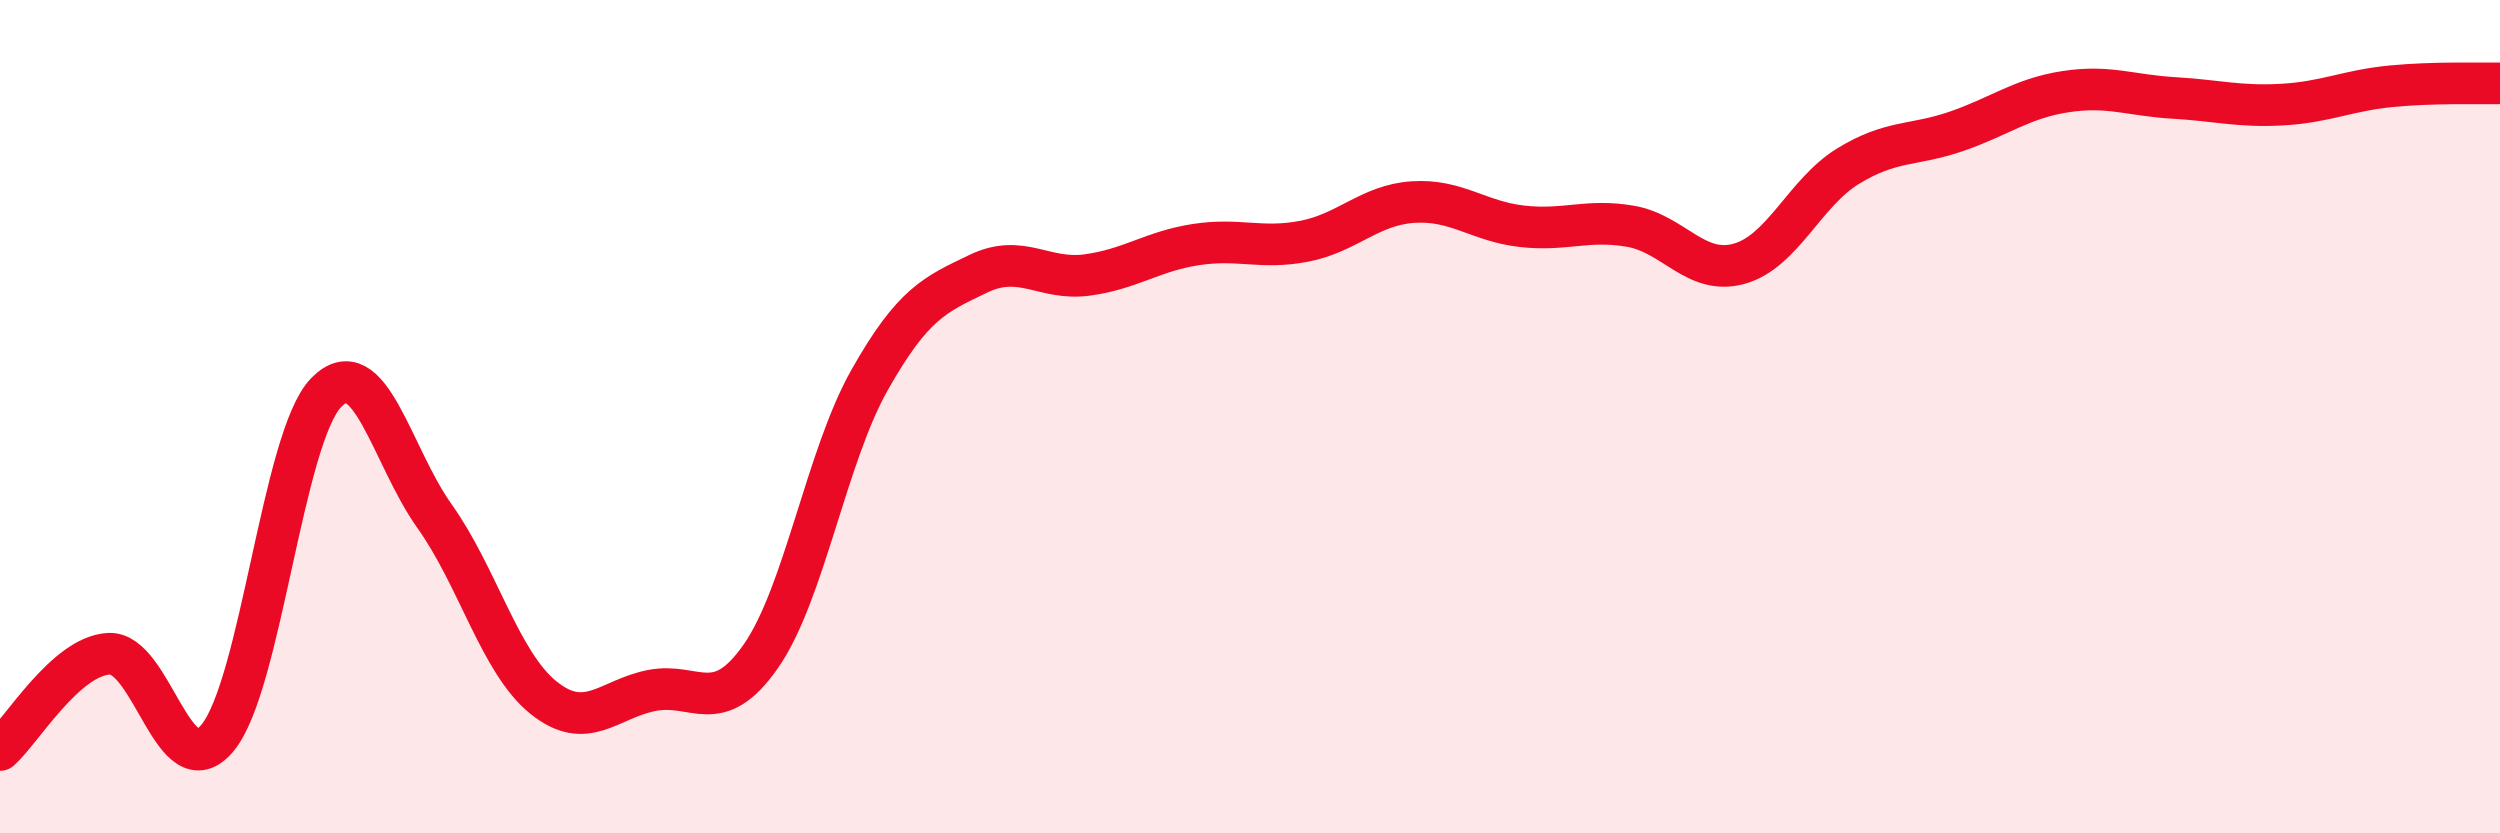 
    <svg width="60" height="20" viewBox="0 0 60 20" xmlns="http://www.w3.org/2000/svg">
      <path
        d="M 0,18 C 0.52,17.54 1.57,15.75 2.61,15.69 C 3.65,15.63 4.18,18.96 5.22,17.71 C 6.26,16.46 6.79,10.48 7.83,9.42 C 8.87,8.36 9.39,10.93 10.43,12.39 C 11.47,13.85 12,15.9 13.04,16.74 C 14.08,17.58 14.61,16.77 15.65,16.57 C 16.69,16.37 17.22,17.24 18.26,15.75 C 19.3,14.26 19.83,10.96 20.87,9.12 C 21.91,7.28 22.44,7.07 23.48,6.57 C 24.52,6.07 25.05,6.74 26.09,6.6 C 27.13,6.46 27.66,6.03 28.7,5.87 C 29.74,5.71 30.26,5.99 31.3,5.79 C 32.34,5.59 32.87,4.92 33.91,4.85 C 34.95,4.78 35.48,5.31 36.52,5.43 C 37.56,5.55 38.09,5.25 39.13,5.43 C 40.17,5.61 40.7,6.62 41.74,6.33 C 42.78,6.04 43.31,4.63 44.35,3.99 C 45.39,3.35 45.92,3.51 46.96,3.15 C 48,2.79 48.53,2.36 49.57,2.2 C 50.61,2.04 51.13,2.29 52.17,2.35 C 53.21,2.41 53.74,2.57 54.78,2.51 C 55.82,2.45 56.35,2.17 57.39,2.07 C 58.43,1.97 59.48,2.01 60,2L60 20L0 20Z"
        fill="#EB0A25"
        opacity="0.1"
        stroke-linecap="round"
        stroke-linejoin="round"
      />
      <path
        d="M 0,18 C 0.52,17.54 1.57,15.75 2.61,15.69 C 3.65,15.63 4.18,18.96 5.22,17.71 C 6.26,16.46 6.79,10.48 7.83,9.42 C 8.87,8.36 9.39,10.93 10.43,12.39 C 11.47,13.85 12,15.9 13.04,16.74 C 14.08,17.58 14.61,16.77 15.65,16.57 C 16.69,16.37 17.22,17.24 18.26,15.75 C 19.3,14.26 19.83,10.96 20.87,9.12 C 21.91,7.28 22.44,7.07 23.48,6.57 C 24.52,6.07 25.05,6.74 26.09,6.6 C 27.13,6.46 27.66,6.03 28.7,5.87 C 29.74,5.71 30.26,5.99 31.3,5.79 C 32.34,5.59 32.87,4.92 33.91,4.85 C 34.95,4.78 35.48,5.31 36.52,5.43 C 37.56,5.55 38.09,5.25 39.13,5.43 C 40.17,5.61 40.7,6.62 41.74,6.33 C 42.78,6.04 43.31,4.63 44.35,3.99 C 45.39,3.35 45.92,3.51 46.96,3.15 C 48,2.79 48.53,2.36 49.57,2.2 C 50.61,2.04 51.13,2.29 52.17,2.35 C 53.21,2.41 53.74,2.57 54.78,2.51 C 55.82,2.45 56.35,2.17 57.39,2.07 C 58.43,1.97 59.48,2.01 60,2"
        stroke="#EB0A25"
        stroke-width="1"
        fill="none"
        stroke-linecap="round"
        stroke-linejoin="round"
      />
    </svg>
  